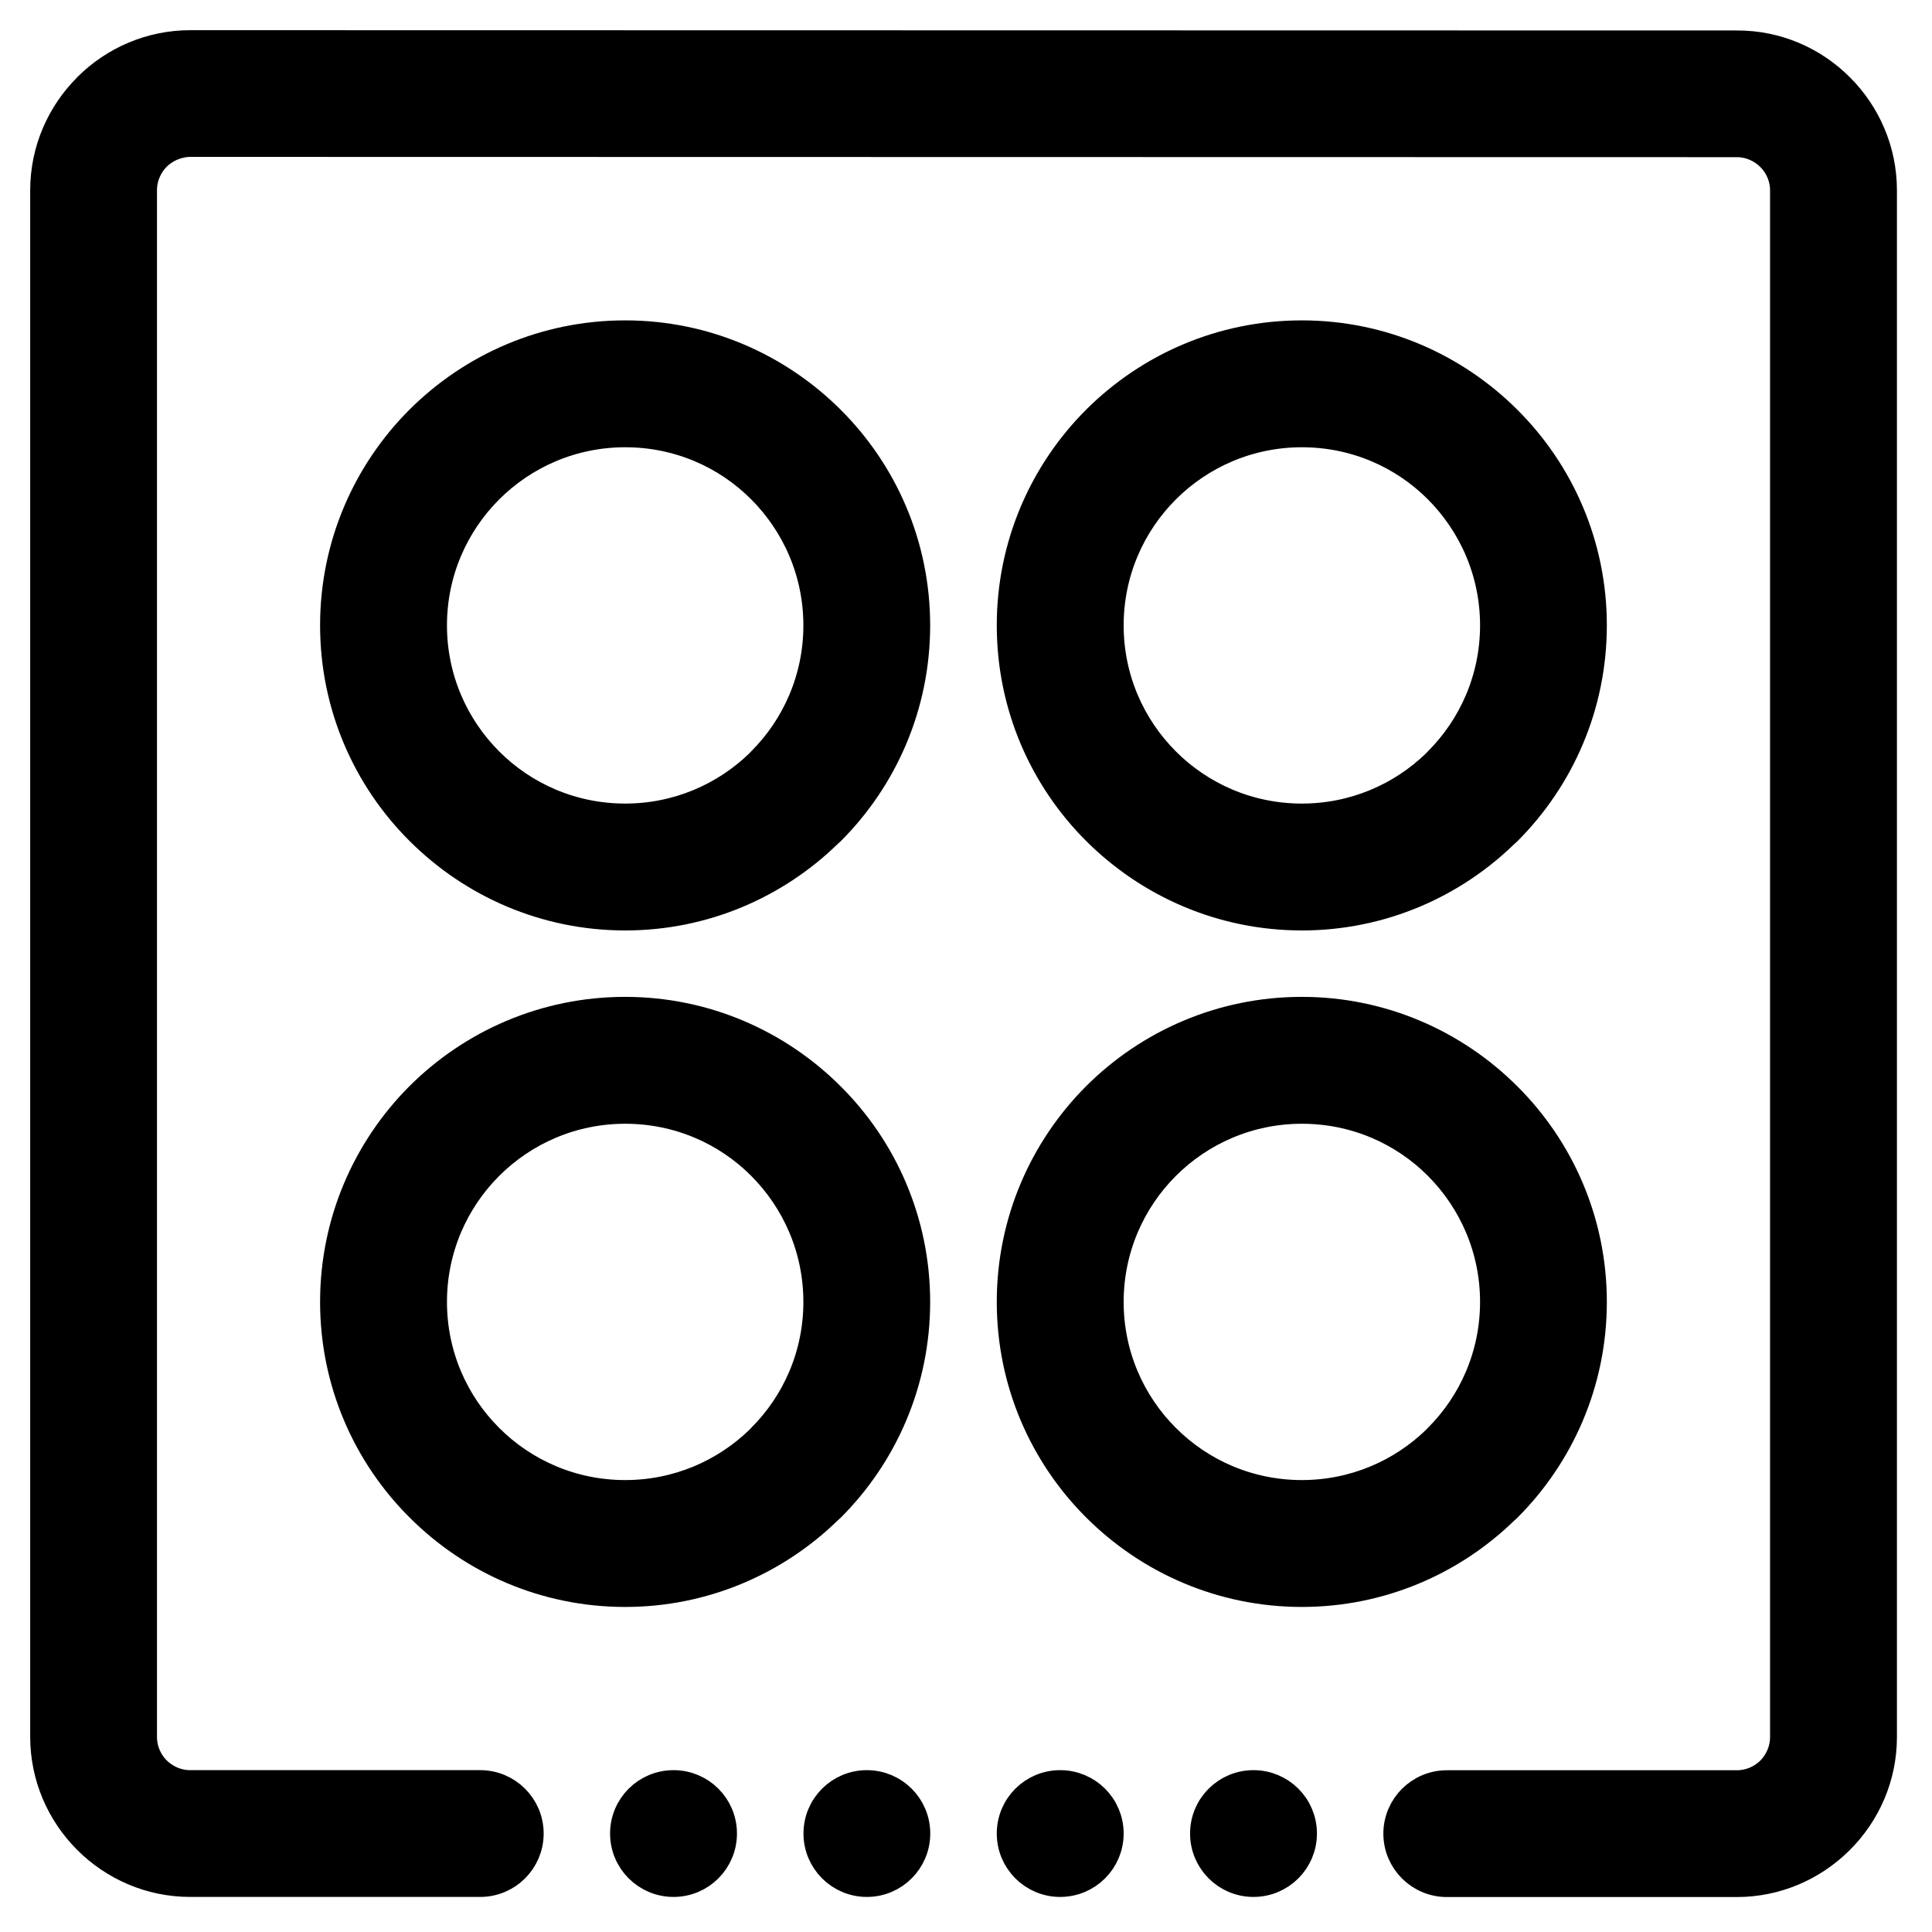 <svg width="256" height="256" viewBox="0 0 256 256" fill="none" xmlns="http://www.w3.org/2000/svg">
<path fill-rule="evenodd" clip-rule="evenodd" d="M63.626 236.554C67.171 236.554 70.038 239.421 70.038 242.954C70.038 246.486 67.171 249.354 63.626 249.354H25.213C19.926 249.354 15.126 247.191 11.658 243.722L11.542 243.607C8.125 240.138 6 235.377 6 230.141V25.213C6 19.939 8.163 15.139 11.632 11.67L11.747 11.542C15.216 8.125 19.978 6 25.213 6L230.141 6.038C235.427 6.013 240.24 8.176 243.709 11.658C247.19 15.126 249.354 19.939 249.354 25.226V230.154C249.354 235.441 247.19 240.241 243.709 243.709L243.594 243.825C240.125 247.242 235.363 249.367 230.141 249.367H191.715C188.182 249.367 185.302 246.5 185.302 242.967C185.302 239.434 188.182 236.567 191.715 236.567H230.141C231.894 236.567 233.494 235.85 234.659 234.711C235.824 233.521 236.541 231.921 236.541 230.154V25.226C236.541 23.472 235.824 21.872 234.659 20.707C233.494 19.555 231.894 18.826 230.141 18.826L25.213 18.787C23.446 18.813 21.846 19.53 20.682 20.669C19.517 21.846 18.8 23.459 18.8 25.213V230.141C18.8 231.908 19.517 233.508 20.656 234.66C21.846 235.837 23.446 236.554 25.213 236.554H63.626ZM82.838 44.451C93.424 44.451 103.024 48.765 109.987 55.715C116.95 62.653 121.251 72.266 121.251 82.864C121.251 93.475 116.95 103.088 110 110.038L109.629 110.371C102.717 117.117 93.245 121.29 82.838 121.29C72.253 121.29 62.653 116.976 55.702 110.038C48.714 103.088 44.413 93.475 44.413 82.864C44.413 72.266 48.714 62.653 55.664 55.702C62.627 48.752 72.24 44.451 82.838 44.451ZM100.95 64.752C96.33 60.118 89.93 57.264 82.838 57.264C75.773 57.264 69.36 60.131 64.726 64.765C60.093 69.398 57.226 75.798 57.226 82.864C57.226 89.942 60.093 96.342 64.726 100.976C69.347 105.61 75.76 108.477 82.838 108.477C89.776 108.477 96.061 105.725 100.669 101.27L100.95 100.976C105.584 96.342 108.451 89.942 108.451 82.864C108.451 75.798 105.584 69.398 100.95 64.752ZM172.502 44.451C183.088 44.451 192.688 48.765 199.651 55.715C206.614 62.653 210.915 72.266 210.915 82.864C210.915 93.475 206.614 103.088 199.664 110.038L199.293 110.371C192.381 117.117 182.909 121.29 172.502 121.29C161.917 121.29 152.317 116.976 145.354 110.038C138.378 103.088 134.077 93.475 134.077 82.864C134.077 72.266 138.378 62.653 145.328 55.702C152.291 48.752 161.904 44.451 172.502 44.451ZM190.614 64.752C185.994 60.118 179.594 57.264 172.502 57.264C165.437 57.264 159.024 60.131 154.39 64.765C149.757 69.398 146.89 75.798 146.89 82.864C146.89 89.942 149.757 96.342 154.39 100.976C159.011 105.61 165.424 108.477 172.502 108.477C179.44 108.477 185.725 105.725 190.333 101.27L190.614 100.976C195.248 96.342 198.115 89.942 198.115 82.864C198.115 75.798 195.248 69.398 190.614 64.752ZM82.838 134.09C93.424 134.09 103.024 138.404 109.987 145.367C116.95 152.305 121.251 161.917 121.251 172.516C121.251 183.114 116.95 192.727 110 199.677L109.629 200.01C102.717 206.756 93.245 210.929 82.838 210.929C72.253 210.929 62.653 206.628 55.702 199.677C48.714 192.727 44.413 183.114 44.413 172.516C44.413 161.917 48.714 152.305 55.664 145.341C62.627 138.391 72.24 134.09 82.838 134.09ZM100.95 154.391C96.33 149.757 89.93 146.903 82.838 146.903C75.773 146.903 69.36 149.77 64.726 154.404C60.093 159.037 57.226 165.437 57.226 172.516C57.226 179.581 60.093 185.994 64.726 190.615C69.347 195.249 75.76 198.116 82.838 198.116C89.776 198.116 96.061 195.364 100.669 190.909L100.95 190.615C105.584 185.994 108.451 179.581 108.451 172.516C108.451 165.437 105.584 159.037 100.95 154.391ZM172.502 134.09C183.088 134.09 192.688 138.404 199.651 145.367C206.614 152.305 210.915 161.917 210.915 172.516C210.915 183.114 206.614 192.727 199.664 199.677L199.293 200.01C192.381 206.756 182.909 210.929 172.502 210.929C161.917 210.929 152.317 206.628 145.354 199.677C138.378 192.727 134.077 183.114 134.077 172.516C134.077 161.917 138.378 152.305 145.328 145.341C152.291 138.391 161.904 134.09 172.502 134.09ZM190.614 154.391C185.994 149.757 179.594 146.903 172.502 146.903C165.437 146.903 159.024 149.77 154.39 154.404C149.757 159.037 146.89 165.437 146.89 172.516C146.89 179.581 149.757 185.994 154.39 190.615C159.011 195.249 165.424 198.116 172.502 198.116C179.44 198.116 185.725 195.364 190.333 190.909L190.614 190.615C195.248 185.994 198.115 179.581 198.115 172.516C198.115 165.437 195.248 159.037 190.614 154.391ZM166.09 236.554C169.635 236.554 172.502 239.409 172.502 242.954C172.502 246.486 169.635 249.354 166.09 249.354C162.557 249.354 159.69 246.486 159.69 242.954C159.69 239.409 162.557 236.554 166.09 236.554ZM140.477 236.554C144.022 236.554 146.89 239.409 146.89 242.954C146.89 246.486 144.022 249.354 140.477 249.354C136.944 249.354 134.077 246.486 134.077 242.954C134.077 239.409 136.944 236.554 140.477 236.554ZM114.864 236.554C118.397 236.554 121.264 239.409 121.264 242.954C121.264 246.486 118.397 249.354 114.864 249.354C111.331 249.354 108.464 246.486 108.464 242.954C108.464 239.409 111.331 236.554 114.864 236.554ZM89.251 236.554C92.784 236.554 95.651 239.409 95.651 242.954C95.651 246.486 92.784 249.354 89.251 249.354C85.706 249.354 82.838 246.486 82.838 242.954C82.838 239.409 85.706 236.554 89.251 236.554Z" fill="black" stroke="black" stroke-width="4"/>
</svg>

